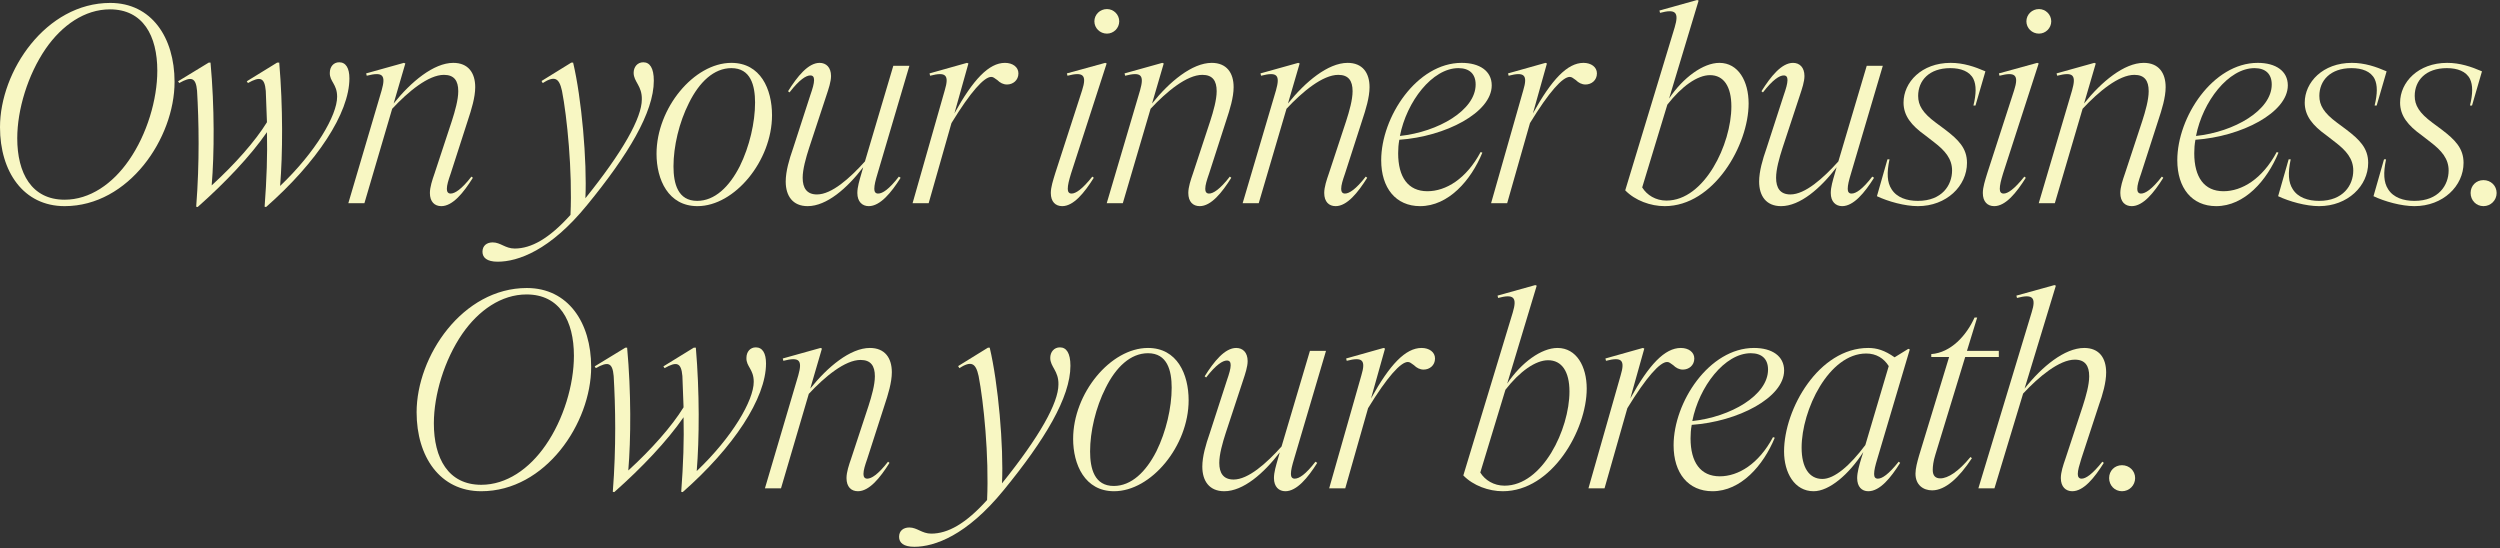 <?xml version="1.0" encoding="utf-8"?>
<svg xmlns="http://www.w3.org/2000/svg" fill="none" height="100%" overflow="visible" preserveAspectRatio="none" style="display: block;" viewBox="0 0 342 75" width="100%">
<rect x="0" y="0" width="342" height="75" fill="#333333" stroke="none"/>
<g id="Own your inner business. Own your breath.">
<path d="M8.84 28.2C3.2 28.2 0 23.48 0 17.4C0 9.72 6.28 0.4 15.08 0.4C20.72 0.4 23.88 5.12 23.88 11.2C23.88 18.88 17.64 28.2 8.84 28.2ZM8.84 27.32C12.28 27.32 15.4 25.16 17.64 21.92C20.12 18.36 21.52 13.6 21.52 9.68C21.52 4.88 19.56 1.28 15.04 1.28C11.6 1.28 8.48 3.44 6.24 6.68C3.8 10.24 2.36 15 2.36 18.92C2.36 23.68 4.32 27.32 8.84 27.32Z" fill="#F8F7C3"/>
<path d="M36.199 28.28C36.479 24.6 36.599 21.12 36.519 18.08C34.279 21.32 30.839 24.96 27.039 28.32L26.839 28.28C27.319 22.12 27.199 16.56 26.959 12.44C26.799 10.56 26.159 10.44 24.519 11.36L24.359 11.12L28.559 8.56H28.799C29.359 14.64 29.319 21.08 28.959 25.36C32.119 22.48 34.919 19.32 36.519 16.72L36.359 12.44C36.199 10.56 35.559 10.44 33.919 11.36L33.759 11.12L37.919 8.56H38.199C38.719 14.64 38.679 21.08 38.319 25.44C43.199 20.8 46.119 15.76 46.119 13.24C46.119 11.48 45.079 11.16 45.119 9.96C45.119 9.12 45.639 8.52 46.399 8.52C47.319 8.52 47.799 9.32 47.799 10.72C47.799 15.48 43.359 22.2 36.399 28.32L36.199 28.28Z" fill="#F8F7C3"/>
<path d="M60.37 28.2C59.45 28.2 58.81 27.6 58.81 26.4C58.81 25.6 59.13 24.64 59.45 23.72L61.81 16.56C62.25 15.2 62.69 13.64 62.69 12.48C62.69 11.04 62.13 10.24 60.73 10.24C58.61 10.24 55.85 12.52 53.65 14.88L49.85 27.8H47.65L52.21 12.36C52.81 10.24 52.37 9.8 50.17 10.36L50.09 10.04L55.25 8.6L55.45 8.68L53.85 14.16C56.21 11.2 59.33 8.6 62.01 8.6C64.05 8.6 65.01 9.96 65.01 11.92C65.01 13.32 64.49 15 64.01 16.44L61.65 23.76C61.33 24.68 61.13 25.32 61.13 25.84C61.13 26.24 61.29 26.48 61.65 26.48C62.21 26.48 63.13 25.92 64.49 24.16L64.69 24.32C63.41 26.36 61.93 28.2 60.37 28.2Z" fill="#F8F7C3"/>
<path d="M68.082 35.8C66.602 35.8 66.002 35.24 66.002 34.44C66.002 33.6 66.602 33.16 67.402 33.16C68.482 33.16 69.122 34 70.402 34C72.682 34 75.122 32.64 78.042 29.4C78.322 23.36 77.562 15.92 76.882 12.44C76.482 10.6 75.842 10.36 74.242 11.36L74.082 11.08L78.162 8.56H78.402C79.562 13.44 80.322 22.04 80.082 27.12C85.202 20.76 87.802 16.12 87.802 13.6C87.842 11.72 86.682 11.2 86.682 9.96C86.682 9.16 87.202 8.52 88.002 8.52C88.882 8.52 89.442 9.28 89.442 11.04C89.442 15.36 85.922 21.2 80.322 28.04C75.242 34.28 70.842 35.8 68.082 35.8Z" fill="#F8F7C3"/>
<path d="M95.413 28.2C91.413 28.2 89.813 24.56 89.813 21.04C89.813 14.8 94.933 8.6 100.053 8.6C104.053 8.6 105.613 12.2 105.613 15.76C105.613 22 100.493 28.2 95.413 28.2ZM95.373 27.48C97.773 27.48 99.773 25.56 101.213 22.72C102.533 20.04 103.293 16.76 103.293 14.04C103.293 11.68 102.693 9.32 100.053 9.32C97.653 9.32 95.653 11.24 94.253 14.08C92.893 16.76 92.133 20.04 92.133 22.76C92.133 25.12 92.733 27.48 95.373 27.48Z" fill="#F8F7C3"/>
<path d="M110.485 28.2C108.445 28.2 107.485 26.8 107.485 24.84C107.485 23.44 107.965 21.8 108.485 20.32L110.845 13.04C111.165 12.12 111.365 11.44 111.365 10.96C111.365 10.52 111.205 10.32 110.845 10.32C110.285 10.32 109.365 10.88 108.005 12.64L107.805 12.48C109.085 10.44 110.565 8.6 112.125 8.6C113.005 8.6 113.685 9.2 113.685 10.4C113.685 11.16 113.365 12.12 113.045 13.08L110.685 20.24C110.245 21.6 109.805 23.16 109.805 24.32C109.805 25.72 110.365 26.6 111.765 26.6C113.765 26.6 116.245 24.4 118.325 22.08L122.205 9H124.405L120.045 23.76C119.765 24.68 119.605 25.32 119.605 25.84C119.605 26.24 119.765 26.48 120.125 26.48C120.725 26.48 121.605 25.92 122.965 24.16L123.205 24.32C121.925 26.36 120.405 28.2 118.845 28.2C117.965 28.2 117.285 27.6 117.285 26.4C117.285 25.6 117.565 24.68 117.845 23.72L118.085 22.88C115.885 25.76 113.085 28.2 110.485 28.2Z" fill="#F8F7C3"/>
<path d="M129.24 12.36C129.88 10.24 129.4 9.8 127.24 10.36L127.16 10.04L132.28 8.6L132.48 8.68L130.56 15.52C133.12 10.88 135.28 8.6 137.48 8.6C138.52 8.6 139.32 9.16 139.32 10.04C139.32 11 138.56 11.56 137.76 11.56C137.24 11.56 136.8 11.32 136.44 10.96C136.04 10.68 135.88 10.52 135.6 10.52C134.64 10.52 132.8 12.52 130.16 16.84L127.04 27.8H124.84L129.24 12.36Z" fill="#F8F7C3"/>
<path d="M145.311 28.2C144.391 28.2 143.751 27.6 143.751 26.4C143.751 25.6 144.071 24.64 144.351 23.72L148.031 12.36C148.711 10.24 148.191 9.8 146.031 10.36L145.951 10.04L151.191 8.6L151.391 8.68L146.511 23.76C146.231 24.68 146.071 25.32 146.071 25.84C146.071 26.24 146.231 26.48 146.591 26.48C147.151 26.48 148.031 25.92 149.431 24.16L149.631 24.32C148.351 26.36 146.871 28.2 145.311 28.2ZM151.431 4.6C150.471 4.6 149.711 3.84 149.711 2.92C149.711 2 150.471 1.24 151.431 1.24C152.351 1.24 153.111 2 153.111 2.92C153.111 3.84 152.351 4.6 151.431 4.6Z" fill="#F8F7C3"/>
<path d="M164.12 28.2C163.2 28.2 162.56 27.6 162.56 26.4C162.56 25.6 162.88 24.64 163.2 23.72L165.56 16.56C166 15.2 166.44 13.64 166.44 12.48C166.44 11.04 165.88 10.24 164.48 10.24C162.36 10.24 159.6 12.52 157.4 14.88L153.6 27.8H151.4L155.96 12.36C156.56 10.24 156.12 9.8 153.92 10.36L153.84 10.04L159 8.6L159.2 8.68L157.6 14.16C159.96 11.2 163.08 8.6 165.76 8.6C167.8 8.6 168.76 9.96 168.76 11.92C168.76 13.32 168.24 15 167.76 16.44L165.4 23.76C165.08 24.68 164.88 25.32 164.88 25.84C164.88 26.24 165.04 26.48 165.4 26.48C165.96 26.48 166.88 25.92 168.24 24.16L168.44 24.32C167.16 26.36 165.68 28.2 164.12 28.2Z" fill="#F8F7C3"/>
<path d="M182.714 28.2C181.794 28.2 181.154 27.6 181.154 26.4C181.154 25.6 181.474 24.64 181.794 23.72L184.154 16.56C184.594 15.2 185.034 13.64 185.034 12.48C185.034 11.04 184.474 10.24 183.074 10.24C180.954 10.24 178.194 12.52 175.994 14.88L172.194 27.8H169.994L174.554 12.36C175.154 10.24 174.714 9.8 172.514 10.36L172.434 10.04L177.594 8.6L177.794 8.68L176.194 14.16C178.554 11.2 181.674 8.6 184.354 8.6C186.394 8.6 187.354 9.96 187.354 11.92C187.354 13.32 186.834 15 186.354 16.44L183.994 23.76C183.674 24.68 183.474 25.32 183.474 25.84C183.474 26.24 183.634 26.48 183.994 26.48C184.554 26.48 185.474 25.92 186.834 24.16L187.034 24.32C185.754 26.36 184.274 28.2 182.714 28.2Z" fill="#F8F7C3"/>
<path d="M194.268 28.2C190.948 28.2 188.948 25.72 188.948 21.92C188.948 16 193.828 8.6 199.948 8.6C202.428 8.6 204.068 9.72 204.068 11.68C204.068 15.4 197.748 18.68 191.428 19.12C191.308 19.76 191.268 20.36 191.268 20.96C191.268 24.24 192.628 26.16 195.268 26.16C197.788 26.16 200.588 24.48 202.548 20.8L202.788 20.88C201.228 24.68 198.148 28.2 194.268 28.2ZM191.508 18.6C196.748 18.04 201.868 15.08 201.868 11.56C201.868 10.12 201.028 9.32 199.508 9.32C195.948 9.32 192.428 13.88 191.508 18.6Z" fill="#F8F7C3"/>
<path d="M208.38 12.36C209.02 10.24 208.54 9.8 206.38 10.36L206.3 10.04L211.42 8.6L211.62 8.68L209.7 15.52C212.26 10.88 214.42 8.6 216.62 8.6C217.66 8.6 218.46 9.16 218.46 10.04C218.46 11 217.7 11.56 216.9 11.56C216.38 11.56 215.94 11.32 215.58 10.96C215.18 10.68 215.02 10.52 214.74 10.52C213.78 10.52 211.94 12.52 209.3 16.84L206.18 27.8H203.98L208.38 12.36Z" fill="#F8F7C3"/>
<path d="M227.731 28.2C225.811 28.2 223.691 27.44 222.331 26.04L229.091 3.76C229.731 1.64 229.211 1.2 227.091 1.76L227.011 1.44L232.171 0L232.371 0.08L228.331 13.48C230.251 10.6 233.011 8.6 235.211 8.6C237.811 8.6 239.211 11.12 239.211 14.16C239.211 19.84 234.451 28.2 227.731 28.2ZM224.651 25.64C225.291 26.68 226.491 27.44 227.971 27.44C233.171 27.44 236.851 19.72 236.851 14.56C236.851 11.84 235.811 10.28 233.931 10.28C232.211 10.28 230.051 11.8 228.091 14.32L224.651 25.64Z" fill="#F8F7C3"/>
<path d="M243.649 28.2C241.609 28.2 240.649 26.8 240.649 24.84C240.649 23.44 241.129 21.8 241.649 20.32L244.009 13.04C244.329 12.12 244.529 11.44 244.529 10.96C244.529 10.52 244.369 10.32 244.009 10.32C243.449 10.32 242.529 10.88 241.169 12.64L240.969 12.48C242.249 10.44 243.729 8.6 245.289 8.6C246.169 8.6 246.849 9.2 246.849 10.4C246.849 11.16 246.529 12.12 246.209 13.08L243.849 20.24C243.409 21.6 242.969 23.16 242.969 24.32C242.969 25.72 243.529 26.6 244.929 26.6C246.929 26.6 249.409 24.4 251.489 22.08L255.369 9H257.569L253.209 23.76C252.929 24.68 252.769 25.32 252.769 25.84C252.769 26.24 252.929 26.48 253.289 26.48C253.889 26.48 254.769 25.92 256.129 24.16L256.369 24.32C255.089 26.36 253.569 28.2 252.009 28.2C251.129 28.2 250.449 27.6 250.449 26.4C250.449 25.6 250.729 24.68 251.009 23.72L251.249 22.88C249.049 25.76 246.249 28.2 243.649 28.2Z" fill="#F8F7C3"/>
<path d="M262.364 28.2C260.564 28.2 258.284 27.56 256.764 26.84L258.204 21.8H258.484C258.084 23.68 258.164 24.96 258.764 25.88C259.484 27.04 260.884 27.48 262.364 27.48C265.684 27.48 267.044 25.32 267.044 23.32C267.044 21.72 266.084 20.6 264.564 19.44L263.324 18.48C261.484 17.16 260.404 15.84 260.404 14.04C260.404 11.24 262.884 8.6 266.844 8.6C268.604 8.6 270.124 9.12 271.604 9.76L270.244 14.44H269.964C270.364 12.8 270.364 11.64 269.964 10.8C269.444 9.76 268.244 9.32 266.804 9.32C263.884 9.32 262.404 11.04 262.404 13.12C262.404 14.4 263.004 15.44 264.844 16.8L266.084 17.72C267.924 19.12 269.084 20.28 269.084 22.28C269.084 25.44 266.284 28.2 262.364 28.2Z" fill="#F8F7C3"/>
<path d="M272.811 28.2C271.891 28.2 271.251 27.6 271.251 26.4C271.251 25.6 271.571 24.64 271.851 23.72L275.531 12.36C276.211 10.24 275.691 9.8 273.531 10.36L273.451 10.04L278.691 8.6L278.891 8.68L274.011 23.76C273.731 24.68 273.571 25.32 273.571 25.84C273.571 26.24 273.731 26.48 274.091 26.48C274.651 26.48 275.531 25.92 276.931 24.16L277.131 24.32C275.851 26.36 274.371 28.2 272.811 28.2ZM278.931 4.6C277.971 4.6 277.211 3.84 277.211 2.92C277.211 2 277.971 1.24 278.931 1.24C279.851 1.24 280.611 2 280.611 2.92C280.611 3.84 279.851 4.6 278.931 4.6Z" fill="#F8F7C3"/>
<path d="M291.62 28.2C290.7 28.2 290.06 27.6 290.06 26.4C290.06 25.6 290.38 24.64 290.7 23.72L293.06 16.56C293.5 15.2 293.94 13.64 293.94 12.48C293.94 11.04 293.38 10.24 291.98 10.24C289.86 10.24 287.1 12.52 284.9 14.88L281.1 27.8H278.9L283.46 12.36C284.06 10.24 283.62 9.8 281.42 10.36L281.34 10.04L286.5 8.6L286.7 8.68L285.1 14.16C287.46 11.2 290.58 8.6 293.26 8.6C295.3 8.6 296.26 9.96 296.26 11.92C296.26 13.32 295.74 15 295.26 16.44L292.9 23.76C292.58 24.68 292.38 25.32 292.38 25.84C292.38 26.24 292.54 26.48 292.9 26.48C293.46 26.48 294.38 25.92 295.74 24.16L295.94 24.32C294.66 26.36 293.18 28.2 291.62 28.2Z" fill="#F8F7C3"/>
<path d="M303.174 28.2C299.854 28.2 297.854 25.72 297.854 21.92C297.854 16 302.734 8.6 308.854 8.6C311.334 8.6 312.974 9.72 312.974 11.68C312.974 15.4 306.654 18.68 300.334 19.12C300.214 19.76 300.174 20.36 300.174 20.96C300.174 24.24 301.534 26.16 304.174 26.16C306.694 26.16 309.494 24.48 311.454 20.8L311.694 20.88C310.134 24.68 307.054 28.2 303.174 28.2ZM300.414 18.6C305.654 18.04 310.774 15.08 310.774 11.56C310.774 10.12 309.934 9.32 308.414 9.32C304.854 9.32 301.334 13.88 300.414 18.6Z" fill="#F8F7C3"/>
<path d="M317.247 28.2C315.447 28.2 313.167 27.56 311.647 26.84L313.087 21.8H313.367C312.967 23.68 313.047 24.96 313.647 25.88C314.367 27.04 315.767 27.48 317.247 27.48C320.567 27.48 321.927 25.32 321.927 23.32C321.927 21.72 320.967 20.6 319.447 19.44L318.207 18.48C316.367 17.16 315.287 15.84 315.287 14.04C315.287 11.24 317.767 8.6 321.727 8.6C323.487 8.6 325.007 9.12 326.487 9.76L325.127 14.44H324.847C325.247 12.8 325.247 11.64 324.847 10.8C324.327 9.76 323.127 9.32 321.687 9.32C318.767 9.32 317.287 11.04 317.287 13.12C317.287 14.4 317.887 15.44 319.727 16.8L320.967 17.72C322.807 19.12 323.967 20.28 323.967 22.28C323.967 25.44 321.167 28.2 317.247 28.2Z" fill="#F8F7C3"/>
<path d="M330.293 28.2C328.493 28.2 326.213 27.56 324.693 26.84L326.133 21.8H326.413C326.013 23.68 326.093 24.96 326.693 25.88C327.413 27.04 328.813 27.48 330.293 27.48C333.613 27.48 334.973 25.32 334.973 23.32C334.973 21.72 334.013 20.6 332.493 19.44L331.253 18.48C329.413 17.16 328.333 15.84 328.333 14.04C328.333 11.24 330.813 8.6 334.773 8.6C336.533 8.6 338.053 9.12 339.533 9.76L338.173 14.44H337.893C338.293 12.8 338.293 11.64 337.893 10.8C337.373 9.76 336.173 9.32 334.733 9.32C331.813 9.32 330.333 11.04 330.333 13.12C330.333 14.4 330.933 15.44 332.773 16.8L334.013 17.72C335.853 19.12 337.013 20.28 337.013 22.28C337.013 25.44 334.213 28.2 330.293 28.2Z" fill="#F8F7C3"/>
<path d="M339.739 28.2C338.739 28.2 337.979 27.4 337.979 26.4C337.979 25.4 338.739 24.64 339.739 24.64C340.739 24.64 341.539 25.4 341.539 26.4C341.539 27.4 340.739 28.2 339.739 28.2Z" fill="#F8F7C3"/>
<path d="M65.832 67.2C60.192 67.2 56.992 62.48 56.992 56.4C56.992 48.72 63.272 39.4 72.072 39.4C77.712 39.4 80.872 44.12 80.872 50.2C80.872 57.88 74.632 67.2 65.832 67.2ZM65.832 66.32C69.272 66.32 72.392 64.16 74.632 60.92C77.112 57.36 78.512 52.6 78.512 48.68C78.512 43.88 76.552 40.28 72.032 40.28C68.592 40.28 65.472 42.44 63.232 45.68C60.792 49.24 59.352 54 59.352 57.92C59.352 62.68 61.312 66.32 65.832 66.32Z" fill="#F8F7C3"/>
<path d="M93.191 67.28C93.471 63.6 93.591 60.12 93.511 57.08C91.271 60.32 87.831 63.96 84.031 67.32L83.831 67.28C84.311 61.12 84.191 55.56 83.951 51.44C83.791 49.56 83.151 49.44 81.511 50.36L81.351 50.12L85.551 47.56H85.791C86.351 53.64 86.311 60.08 85.951 64.36C89.111 61.48 91.911 58.32 93.511 55.72L93.351 51.44C93.191 49.56 92.551 49.44 90.911 50.36L90.751 50.12L94.911 47.56H95.191C95.711 53.64 95.671 60.08 95.311 64.44C100.191 59.8 103.111 54.76 103.111 52.24C103.111 50.48 102.071 50.16 102.111 48.96C102.111 48.12 102.631 47.52 103.391 47.52C104.311 47.52 104.791 48.32 104.791 49.72C104.791 54.48 100.351 61.2 93.391 67.32L93.191 67.28Z" fill="#F8F7C3"/>
<path d="M117.363 67.2C116.443 67.2 115.802 66.6 115.802 65.4C115.802 64.6 116.122 63.64 116.442 62.72L118.802 55.56C119.242 54.2 119.683 52.64 119.683 51.48C119.683 50.04 119.123 49.24 117.723 49.24C115.603 49.24 112.843 51.52 110.643 53.88L106.842 66.8H104.643L109.202 51.36C109.802 49.24 109.362 48.8 107.162 49.36L107.082 49.04L112.243 47.6L112.442 47.68L110.842 53.16C113.202 50.2 116.323 47.6 119.003 47.6C121.043 47.6 122.003 48.96 122.003 50.92C122.003 52.32 121.483 54 121.003 55.44L118.643 62.76C118.323 63.68 118.122 64.32 118.122 64.84C118.122 65.24 118.283 65.48 118.643 65.48C119.203 65.48 120.122 64.92 121.482 63.16L121.683 63.32C120.403 65.36 118.923 67.2 117.363 67.2Z" fill="#F8F7C3"/>
<path d="M125.074 74.8C123.594 74.8 122.994 74.24 122.994 73.44C122.994 72.6 123.594 72.16 124.394 72.16C125.474 72.16 126.114 73 127.394 73C129.674 73 132.114 71.64 135.034 68.4C135.314 62.36 134.554 54.92 133.874 51.44C133.474 49.6 132.834 49.36 131.234 50.36L131.074 50.08L135.154 47.56H135.394C136.554 52.44 137.314 61.04 137.074 66.12C142.194 59.76 144.794 55.12 144.794 52.6C144.834 50.72 143.674 50.2 143.674 48.96C143.674 48.16 144.194 47.52 144.994 47.52C145.874 47.52 146.434 48.28 146.434 50.04C146.434 54.36 142.914 60.2 137.314 67.04C132.234 73.28 127.834 74.8 125.074 74.8Z" fill="#F8F7C3"/>
<path d="M152.405 67.2C148.405 67.2 146.805 63.56 146.805 60.04C146.805 53.8 151.925 47.6 157.045 47.6C161.045 47.6 162.605 51.2 162.605 54.76C162.605 61 157.485 67.2 152.405 67.2ZM152.365 66.48C154.765 66.48 156.765 64.56 158.205 61.72C159.525 59.04 160.285 55.76 160.285 53.04C160.285 50.68 159.685 48.32 157.045 48.32C154.645 48.32 152.645 50.24 151.245 53.08C149.885 55.76 149.125 59.04 149.125 61.76C149.125 64.12 149.725 66.48 152.365 66.48Z" fill="#F8F7C3"/>
<path d="M167.477 67.2C165.437 67.2 164.477 65.8 164.477 63.84C164.477 62.44 164.957 60.8 165.477 59.32L167.837 52.04C168.157 51.12 168.357 50.44 168.357 49.96C168.357 49.52 168.197 49.32 167.837 49.32C167.277 49.32 166.357 49.88 164.997 51.64L164.797 51.48C166.077 49.44 167.557 47.6 169.117 47.6C169.997 47.6 170.677 48.2 170.677 49.4C170.677 50.16 170.357 51.12 170.037 52.08L167.677 59.24C167.237 60.6 166.797 62.16 166.797 63.32C166.797 64.72 167.357 65.6 168.757 65.6C170.757 65.6 173.237 63.4 175.317 61.08L179.197 48H181.397L177.037 62.76C176.757 63.68 176.597 64.32 176.597 64.84C176.597 65.24 176.757 65.48 177.117 65.48C177.717 65.48 178.597 64.92 179.957 63.16L180.197 63.32C178.917 65.36 177.397 67.2 175.837 67.2C174.957 67.2 174.277 66.6 174.277 65.4C174.277 64.6 174.557 63.68 174.837 62.72L175.077 61.88C172.877 64.76 170.077 67.2 167.477 67.2Z" fill="#F8F7C3"/>
<path d="M186.232 51.36C186.872 49.24 186.392 48.8 184.232 49.36L184.152 49.04L189.272 47.6L189.472 47.68L187.552 54.52C190.112 49.88 192.272 47.6 194.472 47.6C195.512 47.6 196.312 48.16 196.312 49.04C196.312 50 195.552 50.56 194.752 50.56C194.232 50.56 193.792 50.32 193.432 49.96C193.032 49.68 192.872 49.52 192.592 49.52C191.632 49.52 189.792 51.52 187.152 55.84L184.032 66.8H181.832L186.232 51.36Z" fill="#F8F7C3"/>
<path d="M205.583 67.2C203.663 67.2 201.543 66.44 200.183 65.04L206.943 42.76C207.583 40.64 207.063 40.2 204.943 40.76L204.863 40.44L210.023 39L210.223 39.08L206.183 52.48C208.103 49.6 210.863 47.6 213.063 47.6C215.663 47.6 217.063 50.12 217.063 53.16C217.063 58.84 212.303 67.2 205.583 67.2ZM202.503 64.64C203.143 65.68 204.343 66.44 205.823 66.44C211.023 66.44 214.703 58.72 214.703 53.56C214.703 50.84 213.663 49.28 211.783 49.28C210.063 49.28 207.903 50.8 205.943 53.32L202.503 64.64Z" fill="#F8F7C3"/>
<path d="M221.701 51.36C222.341 49.24 221.861 48.8 219.701 49.36L219.621 49.04L224.741 47.6L224.941 47.68L223.021 54.52C225.581 49.88 227.741 47.6 229.941 47.6C230.981 47.6 231.781 48.16 231.781 49.04C231.781 50 231.021 50.56 230.221 50.56C229.701 50.56 229.261 50.32 228.901 49.96C228.501 49.68 228.341 49.52 228.061 49.52C227.101 49.52 225.261 51.52 222.621 55.84L219.501 66.8H217.301L221.701 51.36Z" fill="#F8F7C3"/>
<path d="M234.268 67.2C230.948 67.2 228.948 64.72 228.948 60.92C228.948 55 233.828 47.6 239.948 47.6C242.428 47.6 244.068 48.72 244.068 50.68C244.068 54.4 237.748 57.68 231.428 58.12C231.308 58.76 231.268 59.36 231.268 59.96C231.268 63.24 232.628 65.16 235.268 65.16C237.788 65.16 240.588 63.48 242.548 59.8L242.788 59.88C241.228 63.68 238.148 67.2 234.268 67.2ZM231.508 57.6C236.748 57.04 241.868 54.08 241.868 50.56C241.868 49.12 241.028 48.32 239.508 48.32C235.948 48.32 232.428 52.88 231.508 57.6Z" fill="#F8F7C3"/>
<path d="M248.1 67.2C245.5 67.2 244.06 64.68 244.06 61.76C244.06 55.92 248.82 47.6 255.58 47.6C256.74 47.6 257.82 47.92 259.18 48.88L261.06 47.72L261.26 47.8L256.82 62.76C256.54 63.68 256.38 64.32 256.38 64.84C256.38 65.28 256.54 65.48 256.9 65.48C257.46 65.48 258.34 64.92 259.74 63.16L259.94 63.32C258.66 65.36 257.18 67.2 255.58 67.2C254.7 67.2 254.06 66.6 254.06 65.4C254.06 64.64 254.34 63.64 254.62 62.72L254.9 61.84C252.94 64.88 250.26 67.2 248.1 67.2ZM246.46 61.24C246.46 63.96 247.5 65.52 249.3 65.52C250.94 65.52 253.06 63.72 255.18 60.88L258.38 50.08C257.7 49 256.66 48.36 255.3 48.36C250.18 48.36 246.46 56.08 246.46 61.24Z" fill="#F8F7C3"/>
<path d="M264.318 67.08C263.118 67.08 262.038 66.36 262.038 64.8C262.038 64.08 262.278 63.2 262.518 62.36L266.638 48.84H264.198V48.44C266.878 48.24 268.998 45.92 270.118 43.44H270.478L269.078 48H273.438V48.84H268.838L264.758 62.2C264.478 63.08 264.398 63.8 264.398 64.28C264.398 65.12 264.798 65.44 265.438 65.44C266.478 65.44 267.918 64.52 269.558 62.52L269.758 62.68C267.998 65.36 266.118 67.08 264.318 67.08Z" fill="#F8F7C3"/>
<path d="M283.482 67.2C282.602 67.2 281.922 66.6 281.922 65.4C281.922 64.6 282.242 63.64 282.562 62.72L284.922 55.56C285.362 54.2 285.802 52.64 285.802 51.48C285.802 50.04 285.242 49.2 283.842 49.2C281.722 49.2 278.922 51.52 276.762 53.84L272.842 66.8H270.642L277.922 42.76C278.602 40.64 278.042 40.2 275.922 40.76L275.842 40.44L281.042 39L281.242 39.08L276.962 53.16C279.322 50.16 282.442 47.6 285.122 47.6C287.162 47.6 288.122 48.96 288.122 50.96C288.122 52.32 287.642 54 287.122 55.44L284.722 62.76C284.442 63.68 284.242 64.32 284.242 64.84C284.242 65.24 284.402 65.48 284.762 65.48C285.322 65.48 286.202 64.92 287.602 63.16L287.802 63.32C286.522 65.36 285.042 67.2 283.482 67.2Z" fill="#F8F7C3"/>
<path d="M290.286 67.2C289.286 67.2 288.526 66.4 288.526 65.4C288.526 64.4 289.286 63.64 290.286 63.64C291.286 63.64 292.086 64.4 292.086 65.4C292.086 66.4 291.286 67.2 290.286 67.2Z" fill="#F8F7C3"/>
</g>
</svg>